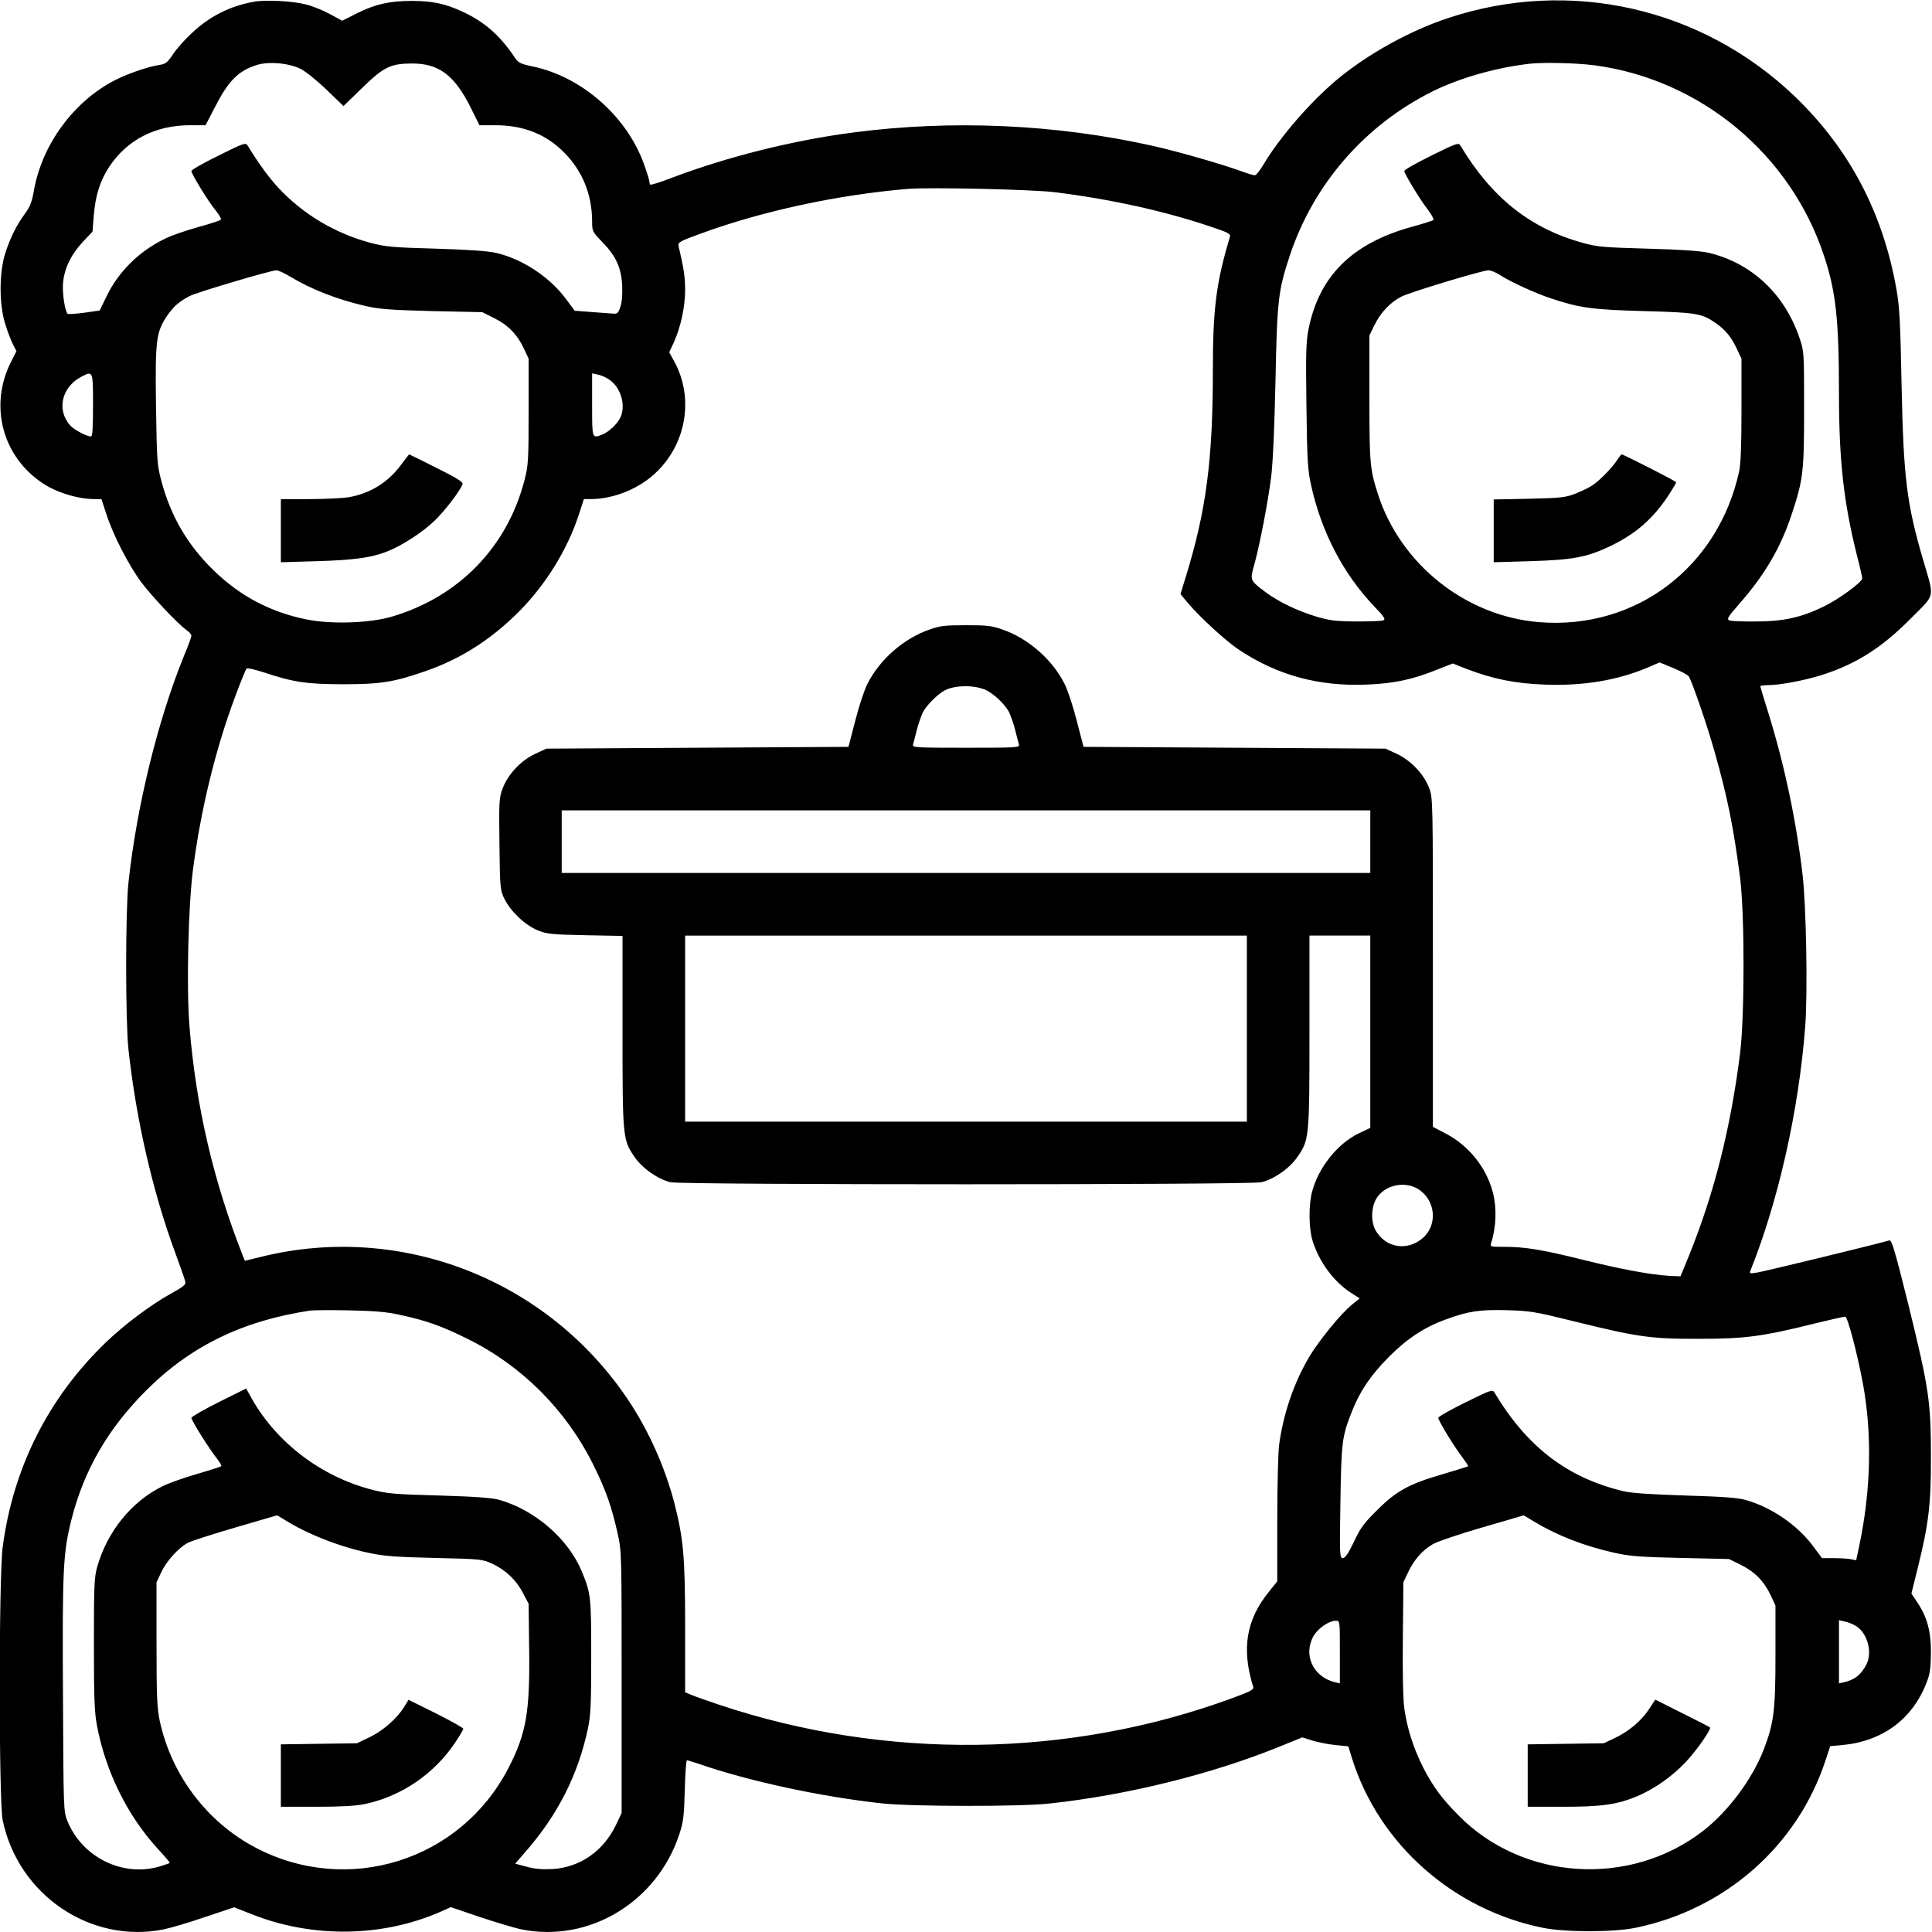 <?xml version="1.0" standalone="no"?>
<!DOCTYPE svg PUBLIC "-//W3C//DTD SVG 20010904//EN"
 "http://www.w3.org/TR/2001/REC-SVG-20010904/DTD/svg10.dtd">
<svg version="1.0" xmlns="http://www.w3.org/2000/svg"
 width="1080pt" height="1080pt" viewBox="0 0 1080 1080"
 preserveAspectRatio="xMidYMid meet">

<g transform="translate(0,1080) scale(0.1,-0.1)"
fill="#000000" stroke="none">
<path d="M1418 10790 c-134 -24 -248 -82 -348 -177 -38 -35 -85 -88 -104 -118
-32 -47 -40 -53 -81 -59 -60 -10 -166 -46 -240 -83 -234 -119 -414 -365 -457
-627 -10 -55 -20 -82 -49 -121 -48 -66 -82 -134 -111 -225 -33 -107 -33 -283
1 -390 12 -41 32 -92 43 -114 l20 -39 -31 -61 c-122 -243 -49 -524 174 -675
79 -54 201 -91 295 -91 l37 0 27 -82 c37 -117 126 -289 196 -383 60 -80 203
-231 252 -267 16 -10 28 -25 28 -32 0 -6 -18 -57 -41 -111 -147 -361 -265
-843 -311 -1270 -17 -161 -17 -770 0 -930 43 -395 136 -799 263 -1142 28 -76
53 -147 55 -158 4 -16 -11 -28 -78 -65 -111 -61 -261 -173 -364 -272 -323
-310 -520 -701 -579 -1146 -22 -169 -22 -1419 0 -1527 86 -416 489 -691 897
-611 40 8 146 39 235 70 l162 54 102 -40 c341 -134 729 -127 1056 17 l53 24
162 -55 c90 -30 196 -62 236 -70 377 -74 754 154 879 531 23 70 27 101 31 248
2 92 8 167 12 167 4 0 33 -9 66 -20 280 -97 684 -184 1024 -221 165 -18 770
-19 935 -1 436 47 909 164 1292 320 l123 50 57 -18 c32 -10 90 -21 129 -25
l71 -7 22 -71 c151 -477 565 -843 1068 -944 126 -25 395 -25 518 1 501 104
902 458 1059 933 l27 82 67 6 c226 21 393 145 472 350 19 48 23 81 24 165 1
120 -21 201 -77 284 l-32 48 36 146 c60 241 74 354 73 622 0 304 -11 379 -125
843 -78 313 -94 367 -108 363 -54 -17 -704 -175 -740 -180 -39 -6 -43 -5 -36
11 156 389 270 895 306 1361 15 187 6 682 -15 857 -36 303 -101 610 -190 897
-25 80 -46 149 -46 152 0 3 20 6 44 6 64 0 203 26 298 56 193 61 338 153 501
318 138 139 131 108 69 321 -94 320 -111 462 -122 980 -7 357 -11 438 -29 540
-76 428 -264 784 -568 1076 -519 497 -1258 664 -1938 438 -214 -71 -445 -199
-615 -339 -150 -124 -324 -324 -416 -478 -20 -34 -42 -62 -50 -62 -7 0 -44 11
-81 25 -101 37 -352 109 -486 139 -544 122 -1127 148 -1680 75 -337 -44 -702
-136 -1009 -252 -64 -25 -119 -42 -123 -39 -3 3 -5 11 -5 18 0 7 -14 52 -31
99 -96 265 -346 485 -619 543 -75 16 -82 20 -107 57 -79 118 -168 195 -288
250 -98 45 -164 59 -280 60 -127 0 -206 -18 -309 -69 l-83 -42 -68 37 c-38 21
-98 45 -134 54 -78 20 -227 27 -293 15z m262 -375 c30 -15 93 -66 147 -118
l93 -90 103 100 c122 119 160 138 282 138 148 0 235 -65 325 -244 l50 -101 88
0 c158 0 285 -50 387 -154 101 -102 154 -233 155 -381 0 -58 1 -60 54 -115 78
-79 109 -145 114 -245 2 -51 -1 -94 -10 -120 -12 -36 -17 -40 -43 -38 -17 1
-71 5 -121 9 l-91 7 -48 64 c-91 124 -243 224 -390 259 -50 11 -148 18 -340
24 -247 7 -278 10 -369 34 -193 52 -372 159 -507 303 -55 59 -113 138 -175
240 -11 17 -22 13 -163 -57 -83 -41 -151 -79 -151 -86 0 -17 94 -170 136 -221
20 -24 33 -48 28 -52 -5 -4 -62 -23 -128 -41 -65 -18 -146 -46 -179 -62 -147
-70 -265 -185 -333 -328 l-37 -76 -85 -12 c-47 -6 -89 -9 -93 -7 -15 10 -31
110 -27 170 7 84 45 162 111 233 l54 57 7 88 c9 113 35 196 86 274 100 151
258 233 452 233 l87 0 53 102 c74 145 129 201 231 234 66 22 182 12 247 -21z
m7233 20 c594 -79 1099 -499 1285 -1070 65 -197 82 -355 82 -765 0 -373 26
-606 100 -903 17 -65 30 -124 30 -130 0 -21 -130 -116 -214 -157 -127 -62
-227 -84 -381 -84 -71 -1 -138 2 -148 6 -16 7 -8 20 58 95 140 160 228 309
290 496 65 196 70 237 70 592 0 319 0 320 -26 397 -84 246 -268 418 -508 475
-46 10 -151 18 -341 23 -252 7 -283 10 -368 34 -290 81 -505 253 -678 542 -11
18 -21 14 -163 -56 -83 -41 -151 -79 -151 -86 0 -15 87 -158 133 -218 21 -27
34 -53 30 -56 -5 -4 -62 -22 -128 -40 -328 -92 -511 -274 -570 -569 -14 -70
-16 -133 -12 -429 4 -307 7 -358 26 -444 58 -263 180 -497 356 -681 54 -56 62
-69 47 -75 -9 -4 -78 -6 -152 -6 -115 1 -148 5 -224 28 -105 32 -205 80 -279
134 -90 68 -90 67 -67 150 32 114 78 356 96 497 10 85 18 271 24 535 9 452 15
505 80 701 132 398 417 727 794 916 149 75 353 134 541 156 76 10 270 5 368
-8z m-3013 -710 c307 -38 600 -103 853 -187 115 -38 128 -45 122 -63 -76 -253
-95 -400 -95 -743 0 -502 -37 -786 -151 -1155 l-30 -98 39 -47 c69 -82 215
-216 289 -265 214 -142 446 -205 712 -194 153 6 256 28 393 83 l89 35 79 -31
c147 -56 270 -81 436 -87 213 -8 402 23 574 95 l67 29 78 -32 c43 -18 82 -39
86 -47 22 -39 104 -279 143 -418 72 -254 106 -420 143 -705 26 -201 26 -777 0
-985 -52 -413 -144 -780 -285 -1128 l-48 -117 -64 3 c-102 6 -271 37 -487 91
-221 55 -317 71 -434 71 -79 0 -80 0 -73 23 28 88 32 194 9 282 -36 138 -134
261 -263 328 l-72 38 0 919 c0 905 0 920 -21 975 -29 77 -102 154 -181 191
l-63 29 -844 5 -844 5 -38 146 c-20 80 -51 173 -68 206 -68 136 -204 255 -348
304 -58 21 -87 24 -203 24 -116 0 -145 -3 -203 -24 -144 -49 -280 -168 -348
-304 -17 -33 -48 -126 -68 -206 l-38 -146 -844 -5 -844 -5 -63 -29 c-80 -37
-152 -114 -182 -193 -20 -54 -21 -72 -18 -312 3 -248 4 -257 28 -306 35 -71
117 -148 187 -176 52 -21 78 -23 266 -27 l207 -4 0 -532 c0 -594 1 -608 67
-703 43 -64 134 -127 203 -142 72 -15 3228 -15 3300 0 69 15 160 78 203 142
66 95 67 109 67 704 l0 533 170 0 170 0 0 -537 0 -538 -63 -30 c-119 -57 -226
-190 -262 -326 -20 -72 -19 -202 1 -270 36 -121 119 -234 219 -298 l46 -29
-42 -34 c-60 -47 -186 -202 -241 -294 -86 -146 -145 -320 -168 -494 -5 -41
-10 -229 -10 -418 l0 -342 -45 -56 c-129 -158 -156 -322 -89 -535 5 -13 -19
-26 -118 -62 -912 -335 -1936 -348 -2867 -37 -66 22 -136 47 -155 55 l-36 15
0 360 c0 396 -9 496 -60 697 -53 202 -143 404 -257 575 -449 673 -1266 994
-2046 804 l-98 -24 -11 27 c-165 418 -263 839 -299 1286 -17 215 -7 665 20
875 43 332 126 674 236 967 30 81 59 151 63 155 5 5 49 -5 98 -21 164 -55 241
-66 444 -66 207 0 282 12 455 72 198 68 368 176 525 333 152 153 272 347 337
547 l27 83 41 0 c130 1 275 61 369 155 165 163 204 414 96 613 l-29 53 25 53
c39 86 64 200 64 295 0 74 -8 123 -37 247 -4 19 8 26 124 68 343 126 765 217
1158 250 120 10 704 -3 825 -19z m-4280 -470 c119 -72 261 -128 425 -166 74
-17 139 -22 371 -28 l280 -6 66 -33 c77 -38 130 -92 167 -171 l26 -56 0 -295
c0 -269 -2 -303 -22 -380 -95 -374 -364 -654 -739 -766 -126 -38 -345 -45
-484 -16 -199 41 -366 129 -512 270 -147 141 -243 305 -295 500 -25 93 -26
111 -31 423 -5 369 1 414 63 505 36 52 66 78 125 109 37 20 452 143 484 144
10 1 44 -15 76 -34z m6769 5 c60 -38 198 -101 281 -128 162 -54 232 -63 520
-71 296 -8 323 -13 401 -67 53 -37 87 -77 118 -144 l26 -55 0 -285 c0 -198 -4
-303 -13 -345 -118 -538 -579 -886 -1117 -843 -412 33 -777 324 -903 718 -44
138 -47 171 -47 535 l0 350 29 59 c34 69 88 126 148 157 47 25 449 146 487
148 13 1 45 -12 70 -29z m-7869 -725 c0 -133 -3 -175 -12 -175 -24 1 -93 37
-115 61 -78 86 -49 216 62 273 65 34 65 35 65 -159z m2887 142 c65 -44 94
-148 59 -215 -19 -36 -65 -78 -99 -91 -58 -22 -57 -26 -57 165 l0 177 32 -7
c18 -3 47 -16 65 -29z m2099 -1732 c44 -18 112 -81 134 -125 10 -20 26 -65 35
-101 9 -35 18 -72 21 -81 5 -17 -14 -18 -296 -18 -282 0 -301 1 -296 18 3 9
12 46 21 81 9 36 25 81 35 101 19 37 81 99 120 120 55 30 160 32 226 5z m2154
-850 l0 -175 -2260 0 -2260 0 0 175 0 175 2260 0 2260 0 0 -175z m-690 -1045
l0 -520 -1570 0 -1570 0 0 520 0 520 1570 0 1570 0 0 -520z m964 -901 c93 -64
102 -200 18 -271 -88 -74 -207 -53 -263 45 -28 52 -24 138 11 186 50 71 161
90 234 40z m-5699 -699 c145 -31 234 -62 380 -135 302 -149 550 -398 700 -700
71 -142 104 -236 138 -389 22 -99 22 -113 22 -831 l0 -730 -32 -67 c-69 -145
-201 -237 -354 -246 -57 -3 -99 0 -145 13 l-64 17 52 60 c185 210 300 436 355
698 15 71 18 136 18 400 0 335 -2 352 -52 474 -76 184 -262 345 -463 402 -40
11 -133 18 -335 24 -253 7 -289 10 -378 33 -282 74 -527 260 -667 504 l-34 61
-153 -76 c-84 -42 -153 -82 -153 -88 0 -14 99 -173 141 -225 17 -22 29 -42 26
-45 -3 -3 -65 -23 -137 -44 -73 -21 -160 -52 -193 -69 -172 -85 -308 -253
-364 -451 -16 -57 -18 -107 -18 -430 0 -303 3 -380 17 -456 49 -259 172 -507
343 -692 37 -40 66 -74 64 -76 -2 -2 -28 -11 -58 -20 -205 -60 -431 51 -514
254 -22 55 -22 58 -25 705 -4 708 1 794 47 979 70 277 204 509 416 721 248
249 540 392 920 449 17 2 113 3 215 1 141 -3 209 -8 285 -25z m6575 -39 c344
-85 419 -96 690 -95 255 0 352 13 638 84 90 22 169 40 177 40 13 0 66 -199 99
-375 52 -284 45 -595 -21 -908 l-17 -79 -29 6 c-16 3 -59 6 -96 6 l-66 0 -49
66 c-89 120 -236 220 -381 260 -44 12 -133 18 -335 24 -185 6 -296 13 -340 23
-316 74 -543 247 -726 553 -11 18 -21 14 -163 -56 -83 -41 -151 -79 -151 -86
0 -15 87 -158 133 -218 20 -27 36 -51 34 -53 -2 -1 -66 -21 -143 -44 -186 -54
-258 -93 -365 -200 -73 -72 -94 -99 -130 -177 -32 -66 -49 -91 -62 -92 -18 0
-19 14 -14 313 5 335 9 368 64 506 46 116 104 201 203 302 104 105 200 169
324 214 126 46 189 55 341 51 131 -4 155 -8 385 -65z m-7222 -1105 c128 -81
311 -153 475 -187 83 -18 152 -23 367 -28 259 -6 266 -7 321 -32 77 -36 134
-91 172 -163 l32 -61 3 -249 c5 -354 -16 -476 -115 -668 -268 -521 -901 -719
-1419 -444 -269 143 -466 405 -531 706 -15 73 -18 133 -18 430 l0 345 27 57
c29 62 96 136 149 164 19 10 138 48 264 85 127 37 231 67 233 68 1 1 19 -10
40 -23z m6988 -12 c132 -79 278 -136 452 -175 81 -18 142 -23 367 -28 l270 -6
67 -33 c77 -38 130 -92 167 -171 l26 -56 0 -280 c0 -309 -9 -377 -66 -526 -64
-165 -199 -346 -340 -455 -409 -315 -1007 -277 -1366 88 -93 94 -142 160 -197
267 -54 106 -91 222 -106 332 -7 51 -10 205 -8 394 l3 310 26 55 c33 70 79
123 137 157 24 15 149 57 276 94 127 37 232 67 232 68 1 1 28 -15 60 -35z
m-1086 -729 l0 -175 -27 6 c-123 30 -180 153 -120 259 24 42 86 85 125 85 22
0 22 0 22 -175z m2886 145 c63 -40 92 -145 58 -213 -30 -59 -64 -86 -126 -101
l-28 -6 0 176 0 177 31 -7 c18 -3 47 -15 65 -26z"/>
<path d="M2242 8202 c-72 -99 -175 -162 -296 -182 -33 -5 -132 -10 -218 -10
l-158 0 0 -177 0 -176 203 6 c202 6 301 19 388 53 85 33 204 110 269 174 60
58 141 165 156 204 4 11 -34 35 -145 90 -83 42 -152 76 -154 76 -1 0 -21 -26
-45 -58z"/>
<path d="M9043 8233 c-25 -42 -103 -122 -143 -147 -19 -13 -62 -33 -95 -46
-53 -21 -82 -24 -257 -28 l-198 -4 0 -176 0 -175 203 6 c237 7 313 21 442 81
150 71 250 159 339 298 20 31 36 59 36 62 0 6 -295 156 -305 156 -2 0 -12 -12
-22 -27z"/>
<path d="M2257 1255 c-41 -65 -120 -133 -195 -168 l-67 -32 -212 -3 -213 -3 0
-175 0 -174 199 0 c137 0 222 5 269 15 205 43 389 168 507 345 25 37 45 72 45
76 0 5 -69 44 -153 86 l-153 76 -27 -43z"/>
<path d="M9221 1250 c-43 -67 -113 -127 -191 -164 l-65 -31 -212 -3 -213 -3 0
-175 0 -174 195 0 c217 0 304 12 417 59 98 42 198 112 275 195 62 67 141 181
132 190 -2 2 -72 38 -155 79 l-151 76 -32 -49z"/>
</g>
</svg>
